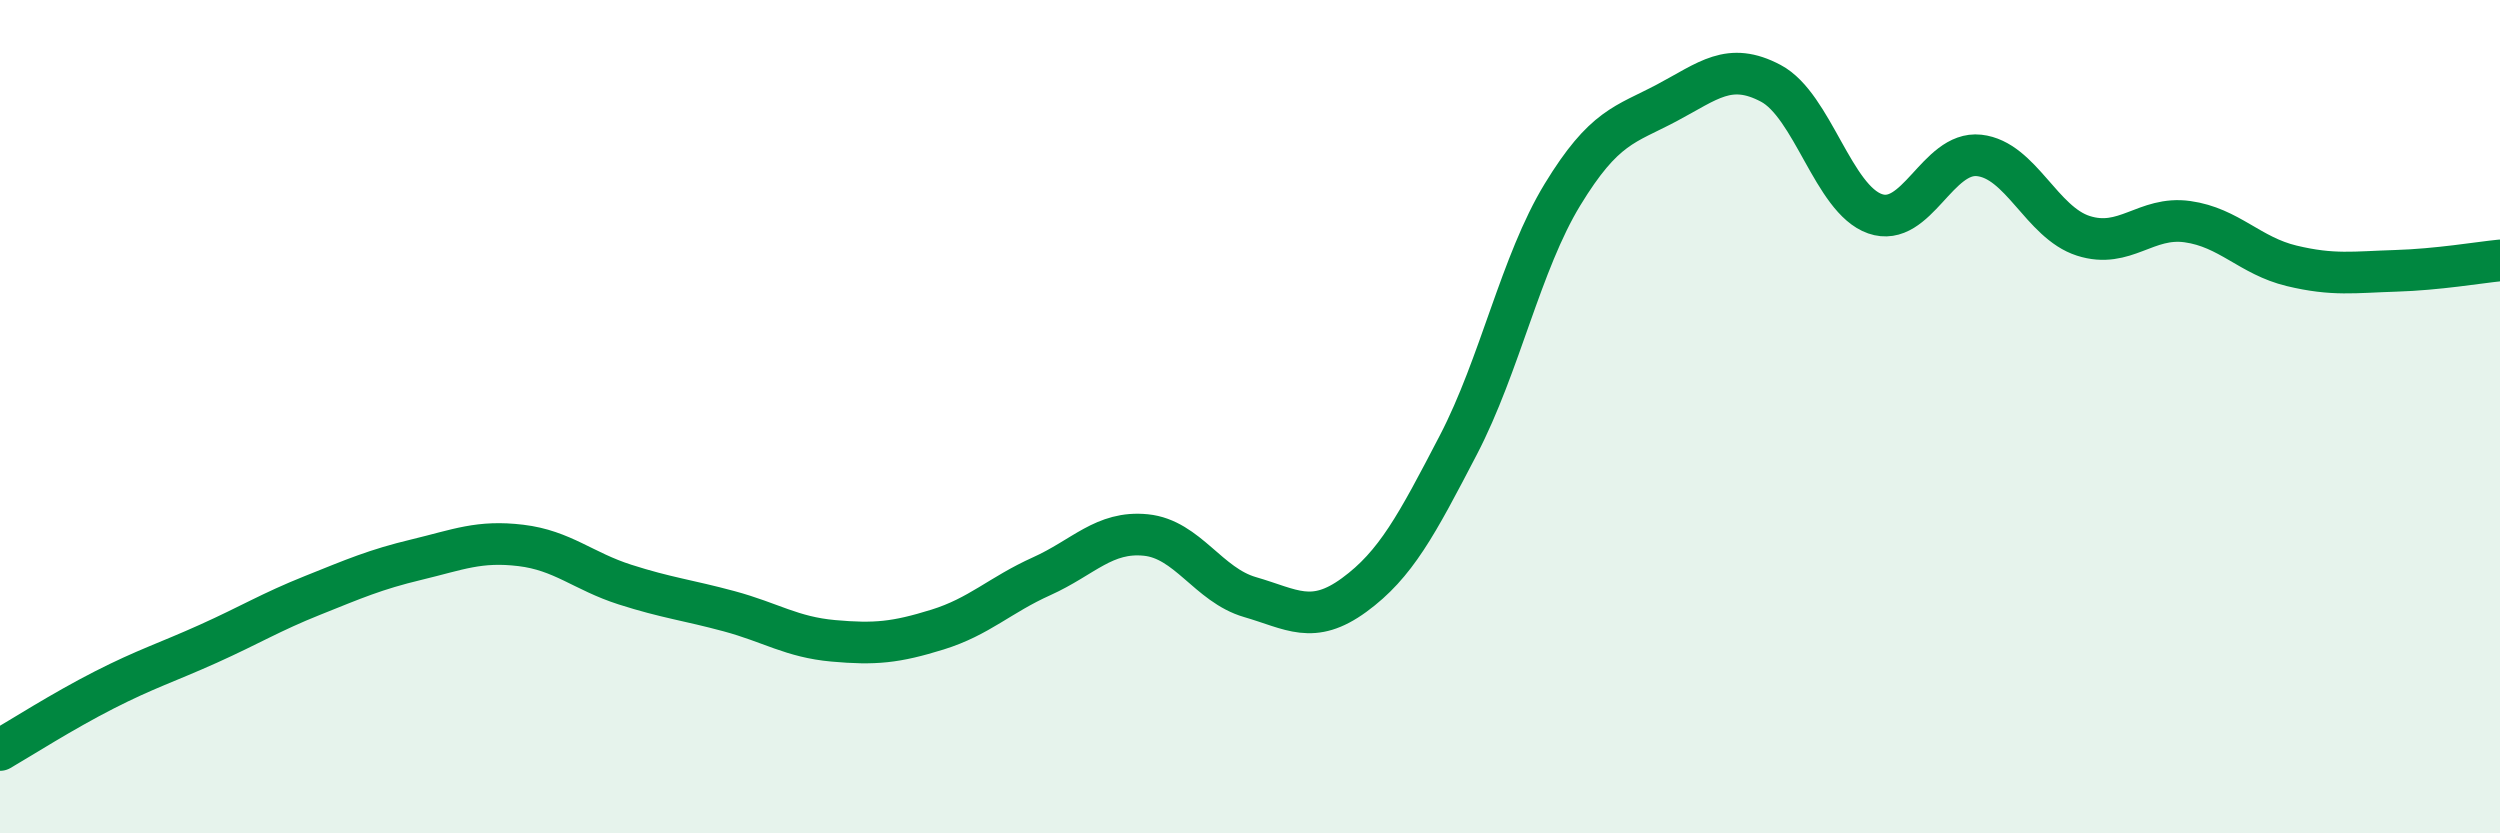 
    <svg width="60" height="20" viewBox="0 0 60 20" xmlns="http://www.w3.org/2000/svg">
      <path
        d="M 0,18 C 0.5,17.71 1.5,17.07 2.5,16.56 C 3.5,16.05 4,15.9 5,15.45 C 6,15 6.5,14.69 7.5,14.29 C 8.5,13.89 9,13.67 10,13.43 C 11,13.19 11.5,12.97 12.5,13.09 C 13.5,13.21 14,13.71 15,14.03 C 16,14.35 16.5,14.4 17.5,14.67 C 18.5,14.94 19,15.29 20,15.38 C 21,15.47 21.5,15.42 22.5,15.11 C 23.5,14.8 24,14.28 25,13.83 C 26,13.38 26.5,12.74 27.5,12.84 C 28.5,12.94 29,14.04 30,14.33 C 31,14.62 31.5,15.01 32.5,14.28 C 33.5,13.55 34,12.6 35,10.68 C 36,8.76 36.5,6.31 37.5,4.67 C 38.5,3.03 39,3 40,2.47 C 41,1.94 41.5,1.47 42.5,2 C 43.5,2.53 44,4.78 45,5.13 C 46,5.48 46.5,3.62 47.5,3.73 C 48.5,3.84 49,5.34 50,5.66 C 51,5.98 51.5,5.18 52.5,5.32 C 53.5,5.46 54,6.14 55,6.38 C 56,6.62 56.5,6.53 57.5,6.5 C 58.5,6.47 59.5,6.3 60,6.25L60 20L0 20Z"
        fill="#008740"
        opacity="0.1"
        stroke-linecap="round"
        stroke-linejoin="round"
      />
      <path
        d="M 0,18 C 0.5,17.71 1.5,17.07 2.5,16.56 C 3.5,16.05 4,15.9 5,15.45 C 6,15 6.5,14.69 7.5,14.29 C 8.5,13.89 9,13.67 10,13.43 C 11,13.19 11.5,12.97 12.5,13.09 C 13.5,13.21 14,13.71 15,14.03 C 16,14.35 16.5,14.4 17.5,14.67 C 18.5,14.94 19,15.29 20,15.38 C 21,15.47 21.5,15.42 22.5,15.11 C 23.5,14.8 24,14.28 25,13.83 C 26,13.38 26.5,12.74 27.5,12.84 C 28.5,12.94 29,14.04 30,14.33 C 31,14.62 31.5,15.01 32.5,14.28 C 33.5,13.55 34,12.6 35,10.68 C 36,8.76 36.5,6.31 37.5,4.67 C 38.5,3.03 39,3 40,2.47 C 41,1.94 41.5,1.47 42.5,2 C 43.5,2.53 44,4.78 45,5.13 C 46,5.48 46.5,3.62 47.5,3.73 C 48.5,3.84 49,5.34 50,5.66 C 51,5.98 51.5,5.18 52.5,5.32 C 53.5,5.46 54,6.14 55,6.38 C 56,6.62 56.5,6.53 57.5,6.5 C 58.5,6.47 59.5,6.3 60,6.25"
        stroke="#008740"
        stroke-width="1"
        fill="none"
        stroke-linecap="round"
        stroke-linejoin="round"
      />
    </svg>
  